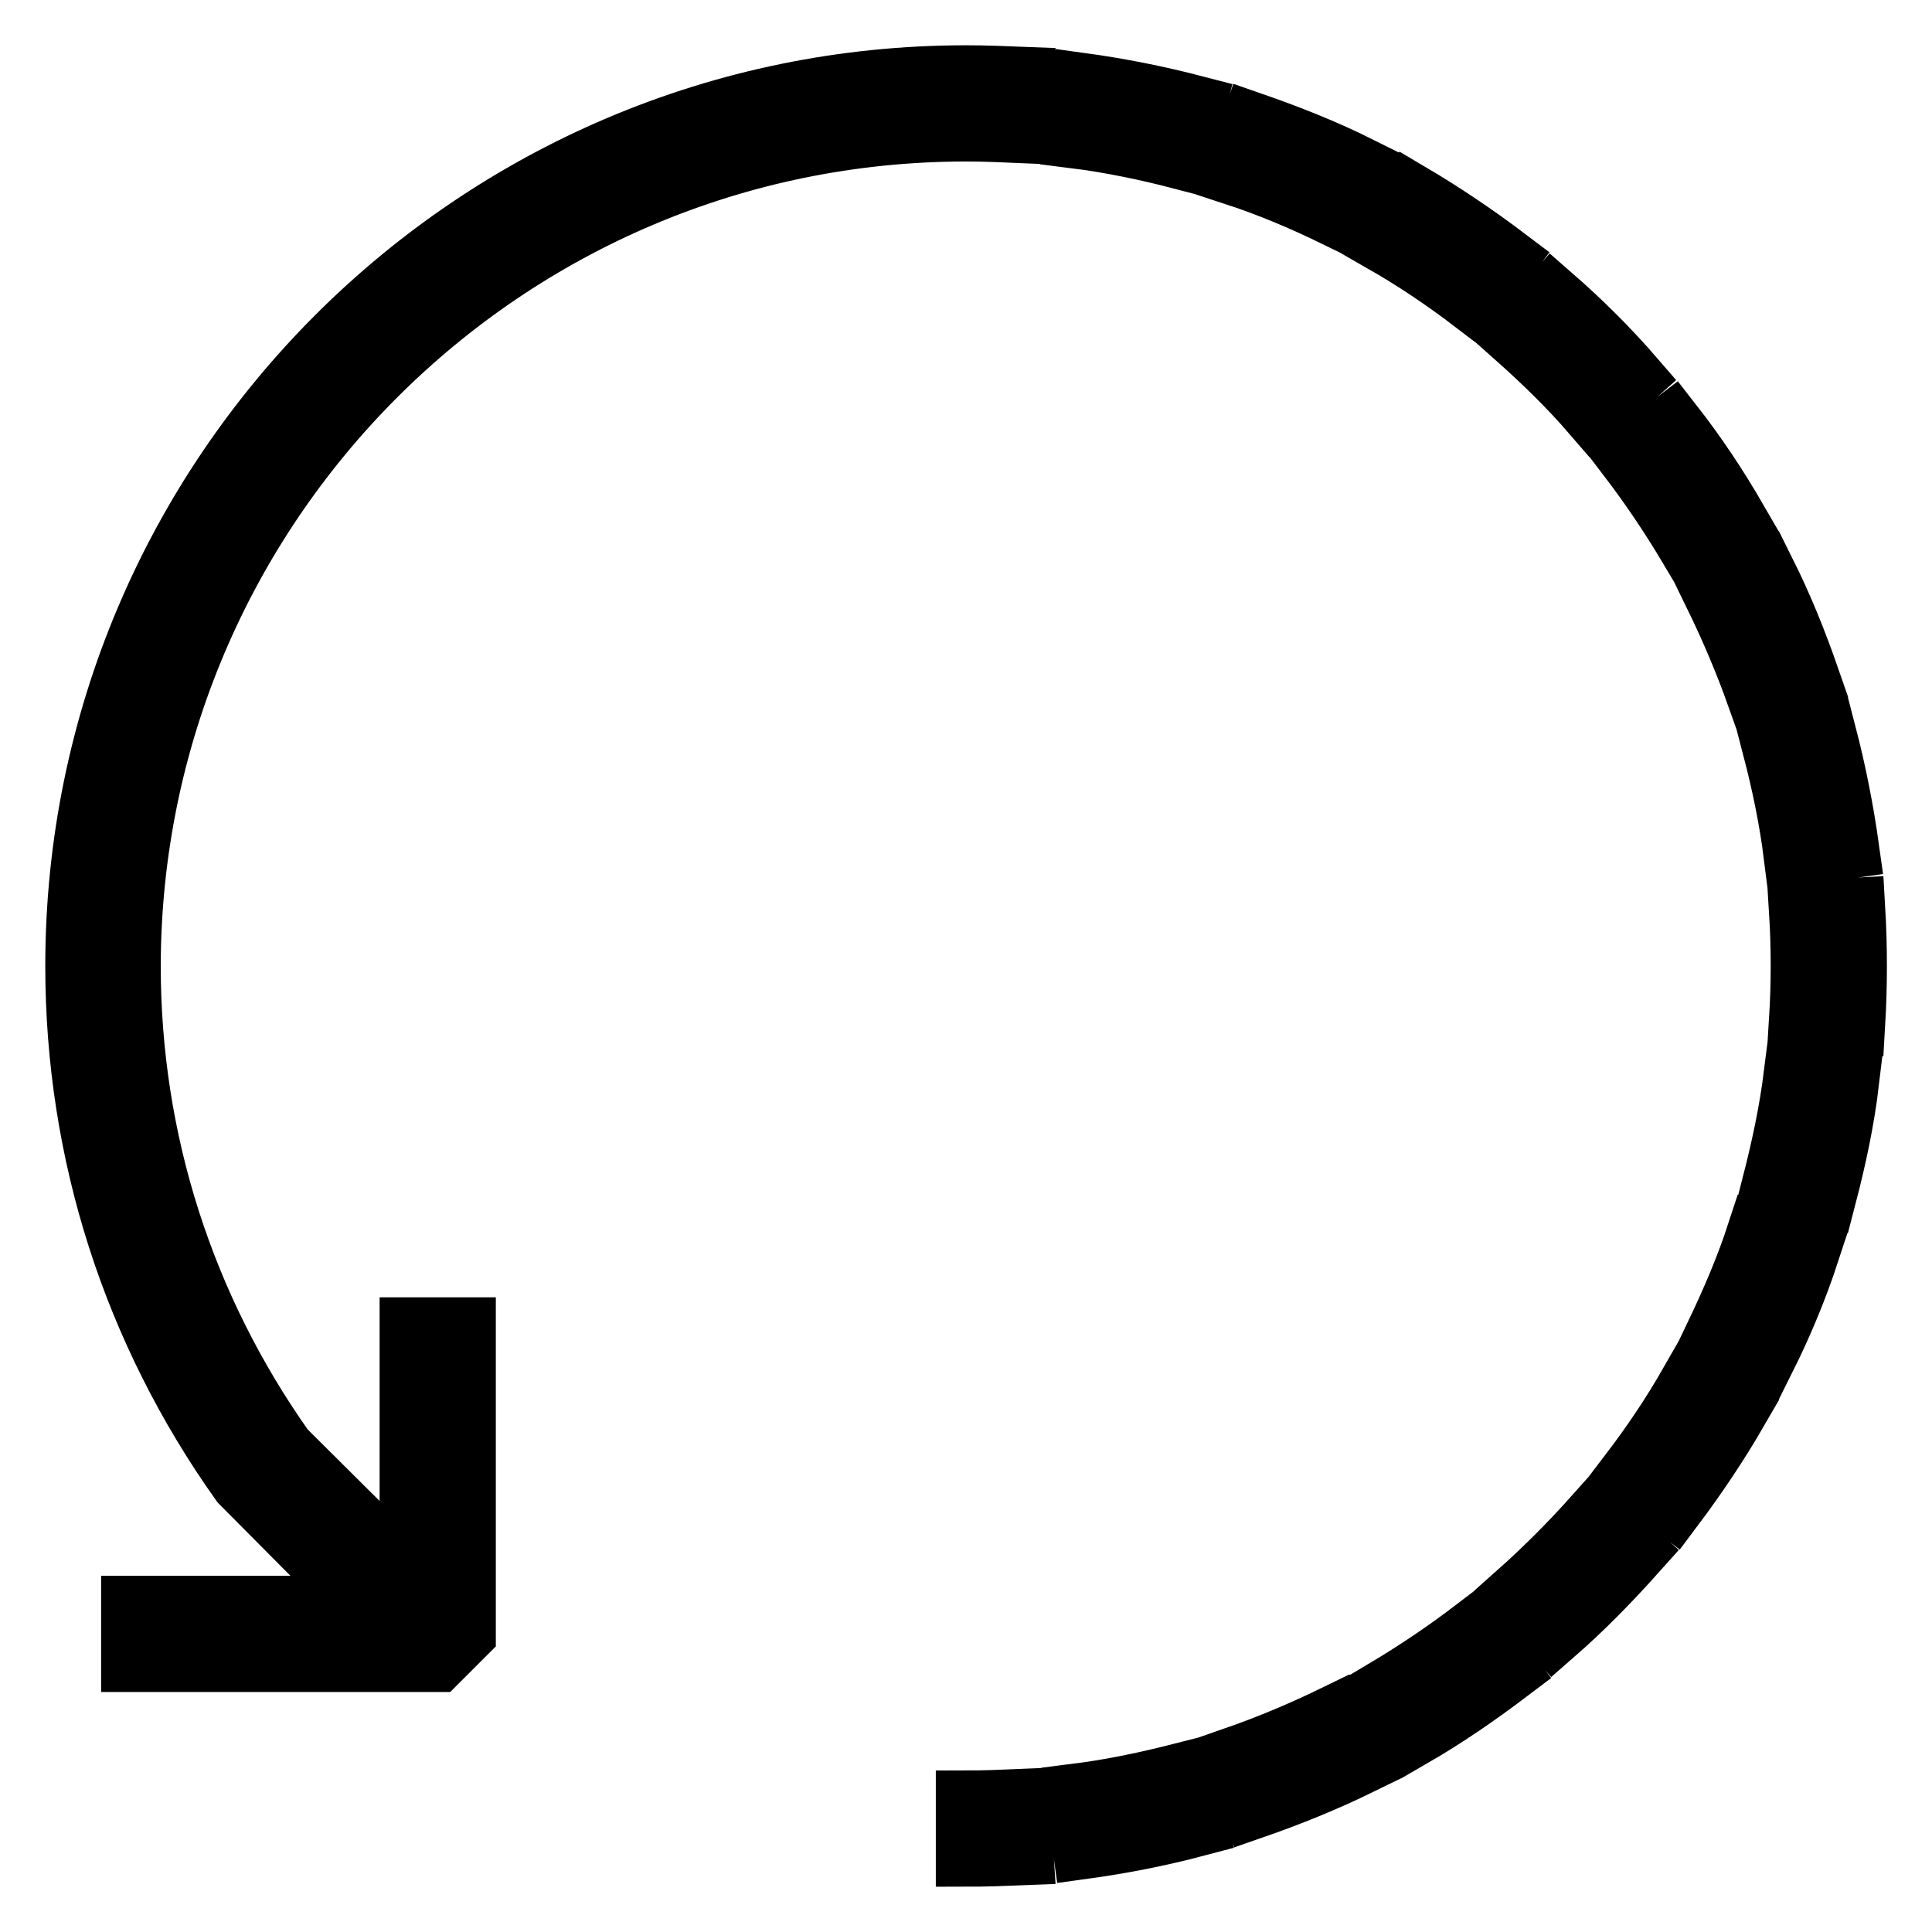 <?xml version="1.0" encoding="utf-8"?>
<!-- Svg Vector Icons : http://www.onlinewebfonts.com/icon -->
<!DOCTYPE svg PUBLIC "-//W3C//DTD SVG 1.1//EN" "http://www.w3.org/Graphics/SVG/1.1/DTD/svg11.dtd">
<svg version="1.1" xmlns="http://www.w3.org/2000/svg" xmlns:xlink="http://www.w3.org/1999/xlink" x="0px" y="0px" viewBox="0 0 256 256" enable-background="new 0 0 256 256" xml:space="preserve">
<g> <path stroke-width="8" fill-opacity="0" stroke="#000000"  d="M128,10C62.9,10,10,62.9,10,128c0,24.8,7.6,48.4,21.9,68.5l16.2,16.3H17.4v7.4h40.6l3.7-3.7v-40.6h-7.4 v32.6L37.7,192c-13.3-18.8-20.4-40.9-20.4-64C17.4,67,67,17.4,128,17.4c2.4,0,4.8,0.1,7.1,0.2l0.5-7.4C133.1,10.1,130.5,10,128,10z  M205.7,39.2l-4.9,5.5c3.6,3.2,7.1,6.6,10.2,10.2l5.5-4.9C213.3,46.3,209.6,42.6,205.7,39.2z M239.8,165.8l-7-2.4 c-1.5,4.6-3.4,9-5.5,13.4l6.6,3.3C236.2,175.5,238.2,170.7,239.8,165.8z M187.1,230.2c4.5-2.6,8.7-5.5,12.8-8.6l-4.5-5.8 c-3.8,2.9-7.8,5.6-12,8.1L187.1,230.2z M183.2,32.1c4.2,2.4,8.2,5.1,12,8l4.5-5.9c-4.1-3.1-8.4-6-12.8-8.6L183.2,32.1z  M238.4,120.7c0.3,4.8,0.3,9.7,0,14.5l7.4,0.5c0.3-5.1,0.3-10.3,0-15.4L238.4,120.7z M166,239.7c4.9-1.7,9.6-3.6,14.3-5.9l-3.3-6.6 c-4.3,2.1-8.8,4-13.4,5.6L166,239.7z M143.5,245c5.1-0.7,10.2-1.7,15.1-3l-1.9-7.1c-4.7,1.2-9.4,2.2-14.2,2.8L143.5,245z  M142.3,18.3c4.8,0.6,9.6,1.6,14.2,2.8l1.9-7.1c-5-1.3-10-2.3-15.1-3L142.3,18.3L142.3,18.3z M242,97.3l-7.1,1.9 c1.2,4.6,2.2,9.4,2.8,14.2l7.3-1C244.3,107.4,243.3,102.3,242,97.3L242,97.3z M201,211.1l4.9,5.5c3.9-3.4,7.5-7.1,10.9-10.9 l-5.5-4.9C208,204.5,204.6,207.9,201,211.1z M245,143.3l-7.3-0.9c-0.6,4.8-1.6,9.5-2.8,14.2l7.1,1.9 C243.3,153.5,244.4,148.4,245,143.3z M215.7,60.6c2.9,3.8,5.6,7.8,8.1,12l6.4-3.7c-2.6-4.5-5.4-8.7-8.6-12.8L215.7,60.6z M227.2,79 c2.1,4.3,4,8.8,5.6,13.3l7-2.4c-1.7-4.9-3.6-9.6-5.9-14.2L227.2,79L227.2,79z M163.5,23.2c4.6,1.5,9.1,3.4,13.4,5.5l3.3-6.6 c-4.6-2.3-9.4-4.2-14.3-5.9L163.5,23.2L163.5,23.2z M230.3,186.9l-6.4-3.7c-2.4,4.2-5.1,8.2-8,12l5.9,4.5 C224.8,195.7,227.7,191.4,230.3,186.9L230.3,186.9z M128,238.6v7.4c2.6,0,5.1-0.1,7.6-0.2l-0.5-7.4 C132.8,238.5,130.4,238.6,128,238.6z"/></g>
</svg>
